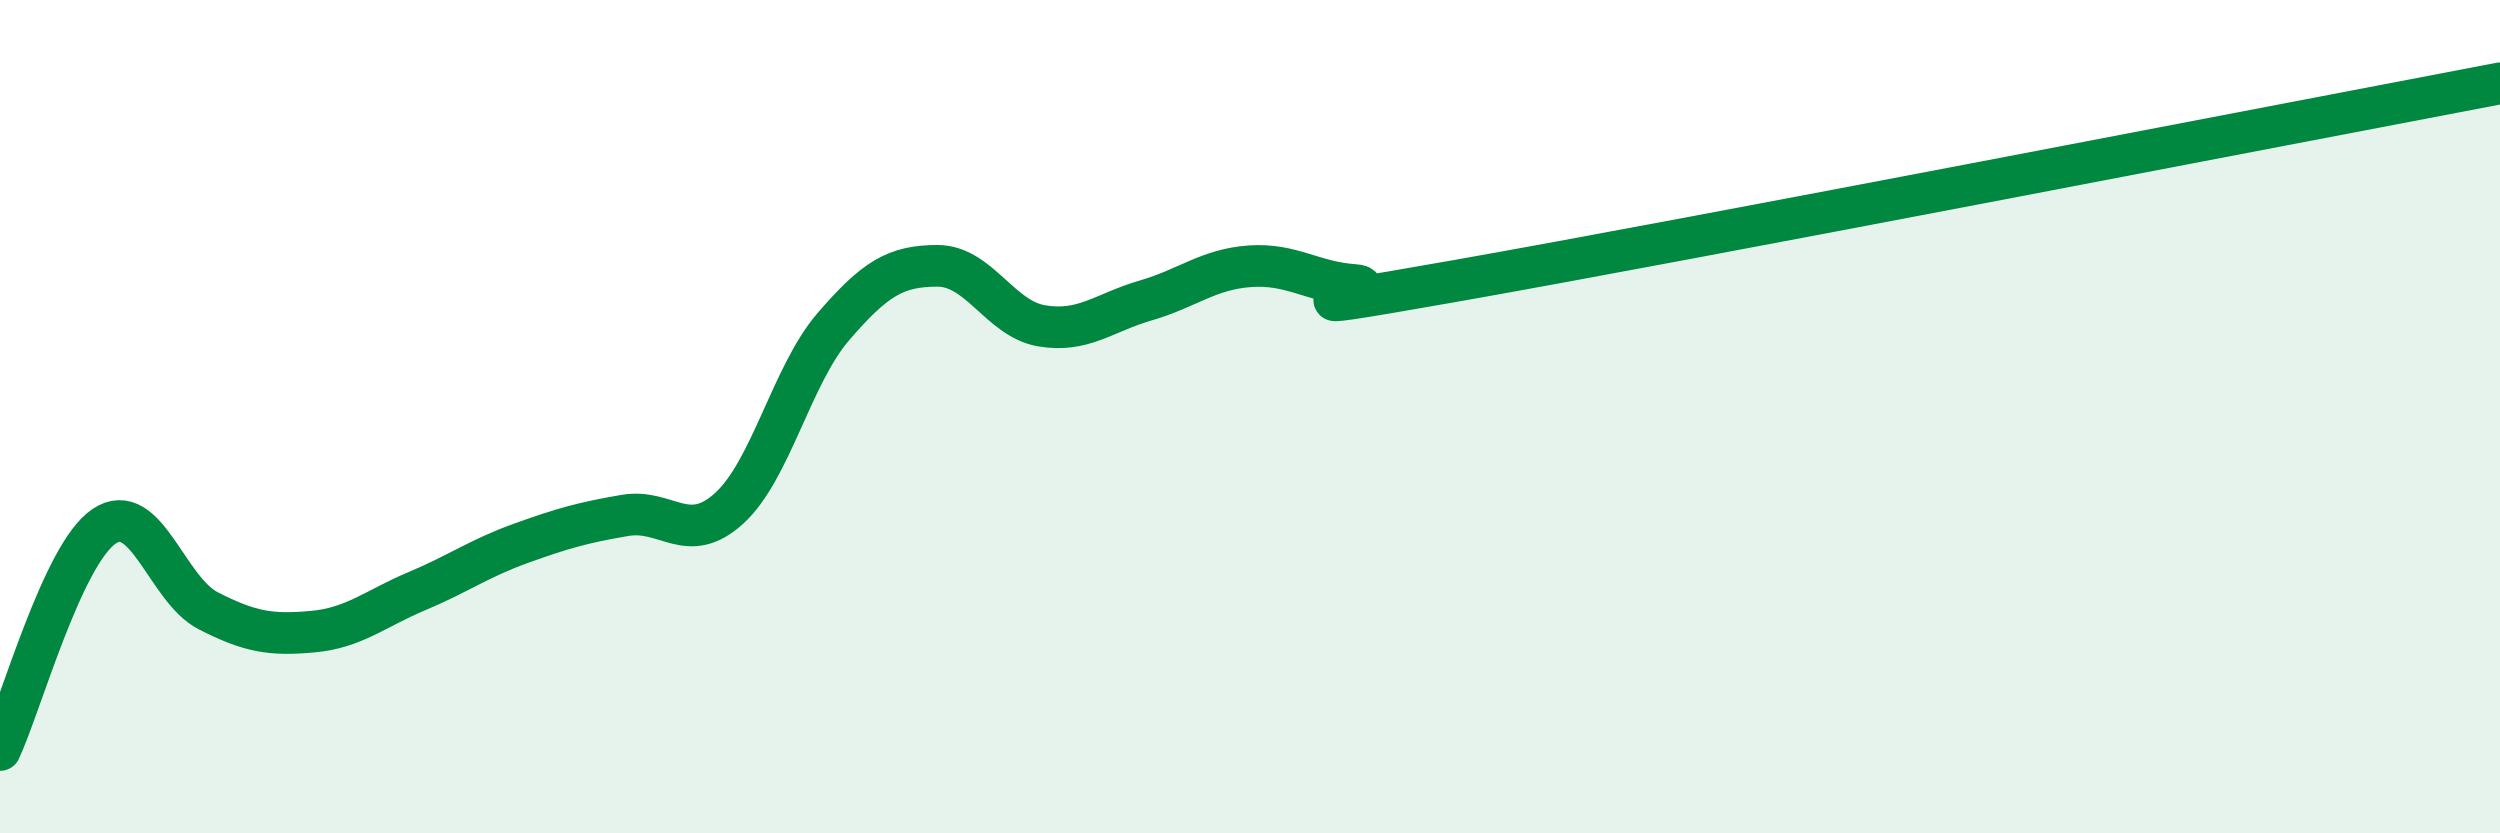 
    <svg width="60" height="20" viewBox="0 0 60 20" xmlns="http://www.w3.org/2000/svg">
      <path
        d="M 0,18 C 0.5,16.93 1.5,13.3 2.5,12.63 C 3.5,11.96 4,14.15 5,14.66 C 6,15.17 6.5,15.25 7.5,15.16 C 8.5,15.07 9,14.61 10,14.19 C 11,13.77 11.5,13.4 12.5,13.04 C 13.5,12.68 14,12.54 15,12.37 C 16,12.2 16.5,13.11 17.5,12.2 C 18.5,11.29 19,9 20,7.84 C 21,6.68 21.5,6.38 22.5,6.38 C 23.5,6.38 24,7.65 25,7.82 C 26,7.99 26.5,7.5 27.5,7.21 C 28.5,6.92 29,6.46 30,6.39 C 31,6.32 31.5,6.77 32.5,6.84 C 33.5,6.91 29.5,7.7 35,6.73 C 40.5,5.76 55,2.95 60,2L60 20L0 20Z"
        fill="#008740"
        opacity="0.1"
        stroke-linecap="round"
        stroke-linejoin="round"
      />
      <path
        d="M 0,18 C 0.5,16.93 1.5,13.3 2.5,12.63 C 3.5,11.96 4,14.15 5,14.66 C 6,15.17 6.5,15.25 7.5,15.16 C 8.5,15.07 9,14.61 10,14.19 C 11,13.77 11.5,13.4 12.5,13.04 C 13.5,12.68 14,12.54 15,12.37 C 16,12.2 16.5,13.11 17.5,12.2 C 18.5,11.29 19,9 20,7.84 C 21,6.68 21.5,6.38 22.5,6.38 C 23.5,6.38 24,7.65 25,7.82 C 26,7.99 26.5,7.5 27.5,7.21 C 28.5,6.92 29,6.46 30,6.39 C 31,6.32 31.5,6.77 32.5,6.84 C 33.5,6.91 29.5,7.7 35,6.73 C 40.5,5.76 55,2.95 60,2"
        stroke="#008740"
        stroke-width="1"
        fill="none"
        stroke-linecap="round"
        stroke-linejoin="round"
      />
    </svg>
  
